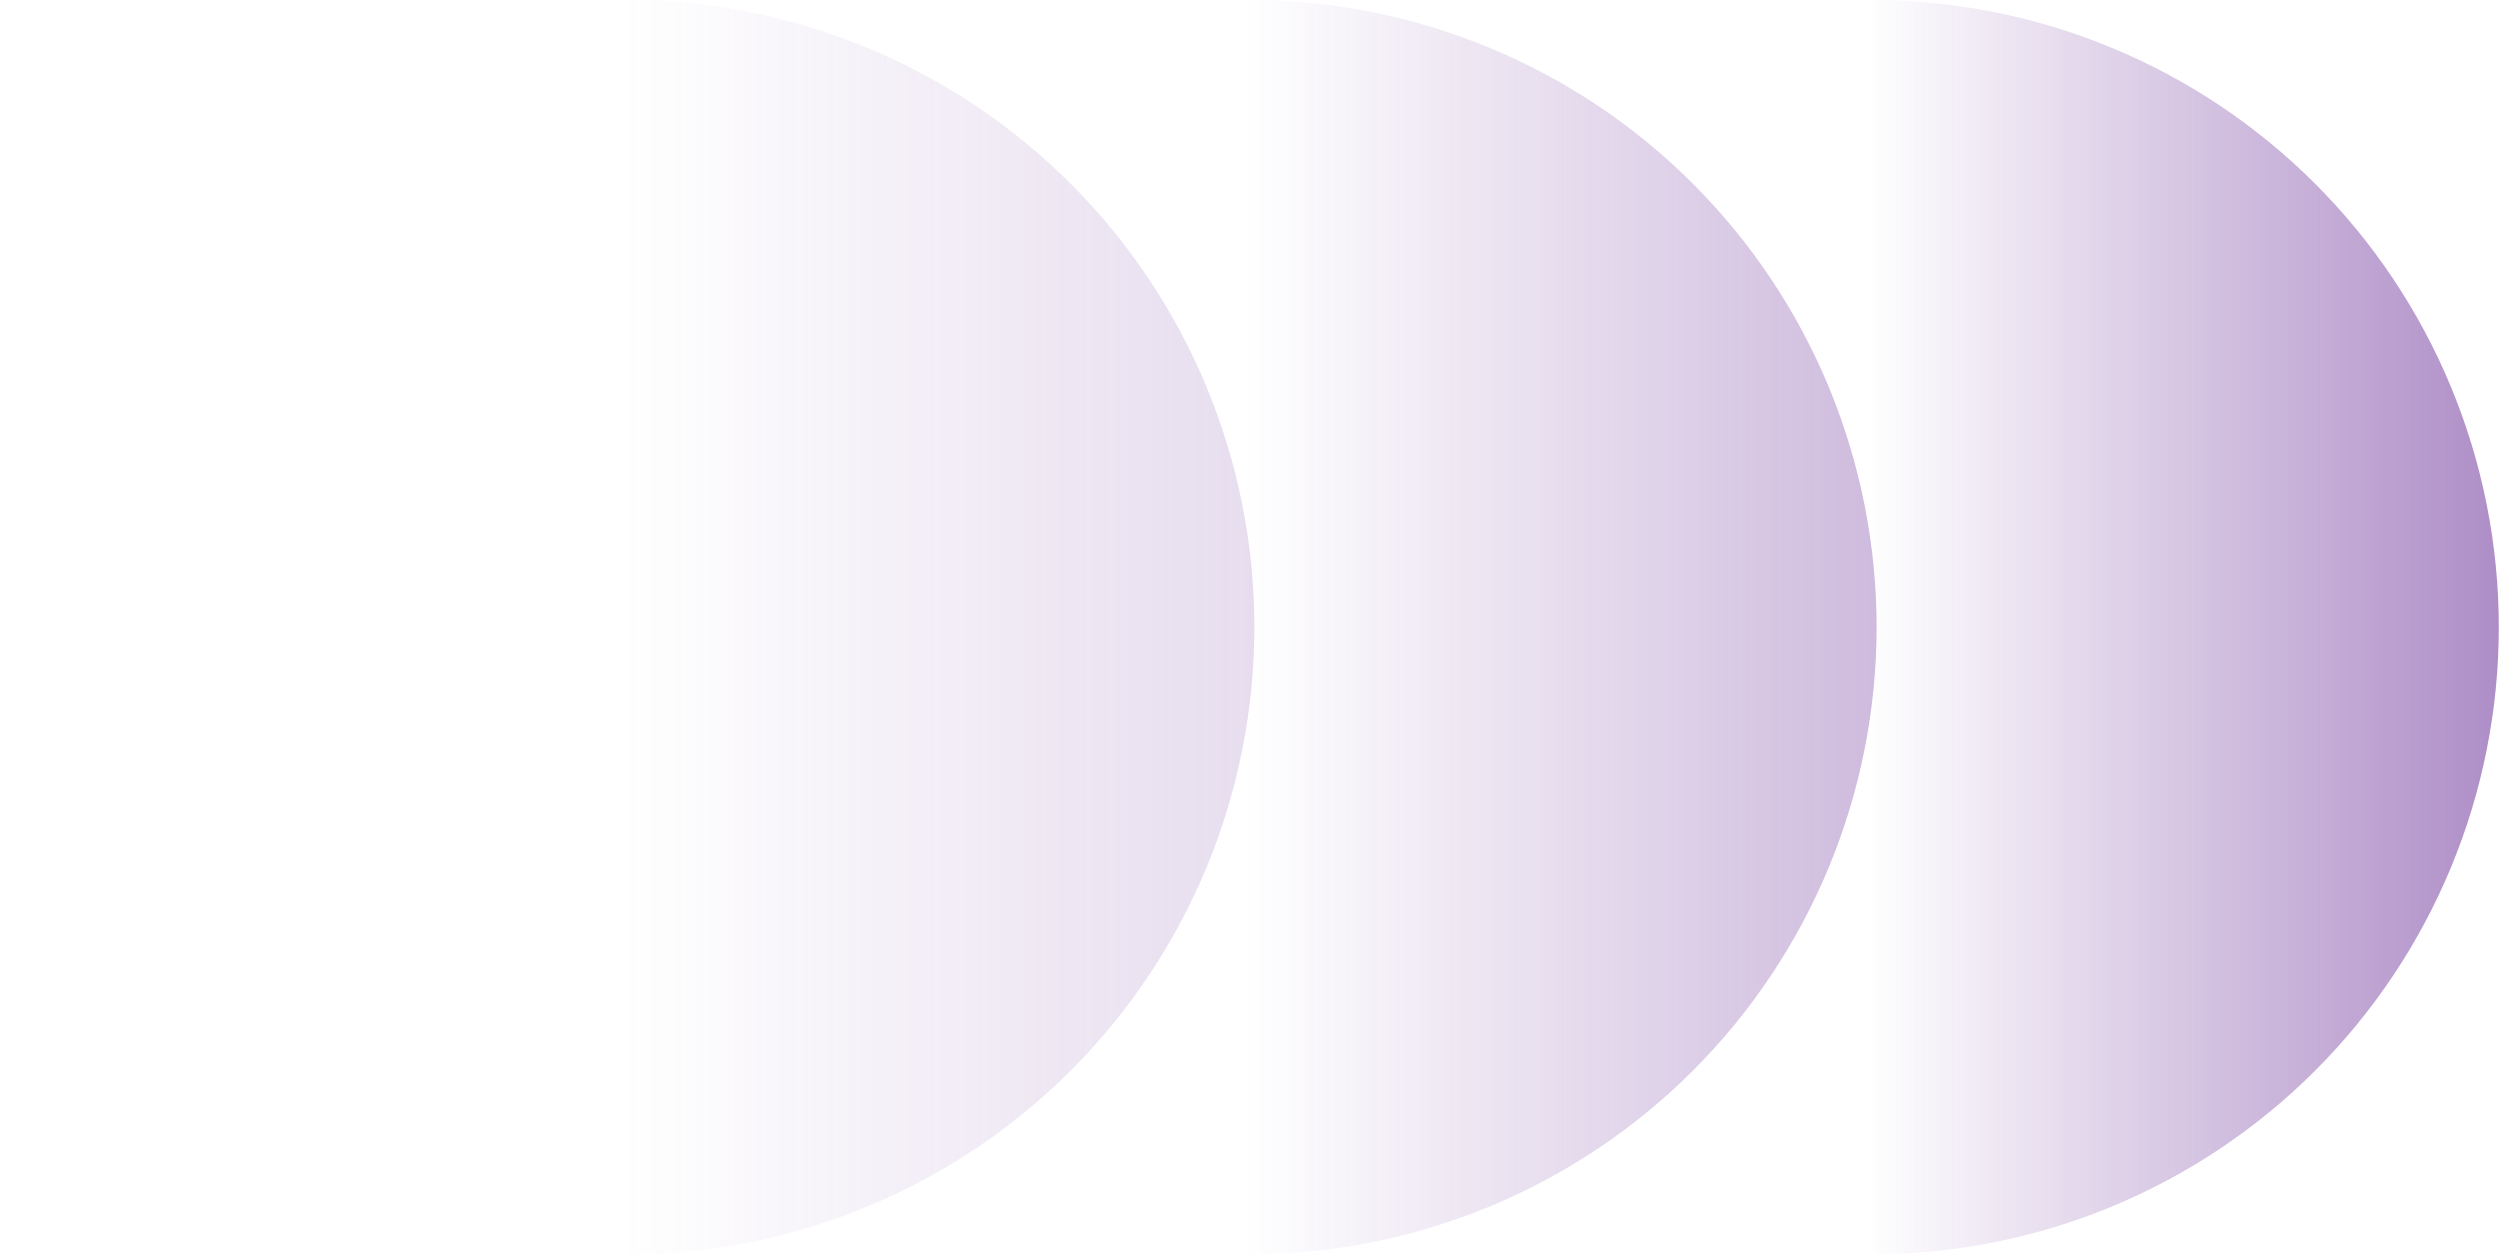 <svg width="225" height="113" viewBox="0 0 225 113" fill="none" xmlns="http://www.w3.org/2000/svg">
<path opacity="0.3" d="M56.446 112.892C63.859 112.892 71.199 111.432 78.047 108.596C84.896 105.759 91.118 101.601 96.36 96.36C101.601 91.118 105.759 84.896 108.596 78.047C111.432 71.199 112.892 63.859 112.892 56.446C112.892 49.034 111.432 41.694 108.596 34.845C105.759 27.997 101.601 21.774 96.36 16.533C91.118 11.291 84.896 7.133 78.047 4.297C71.199 1.46 63.859 -3.24016e-07 56.446 0L56.446 56.446L56.446 112.892Z" fill="url(#paint0_linear_454_1992)"/>
<path opacity="0.6" d="M112.446 112.892C119.859 112.892 127.199 111.432 134.047 108.596C140.896 105.759 147.118 101.601 152.36 96.36C157.601 91.118 161.759 84.896 164.596 78.047C167.432 71.199 168.892 63.859 168.892 56.446C168.892 49.034 167.432 41.694 164.596 34.845C161.759 27.997 157.601 21.774 152.36 16.533C147.118 11.291 140.896 7.133 134.047 4.297C127.199 1.46 119.859 -3.24016e-07 112.446 0L112.446 56.446L112.446 112.892Z" fill="url(#paint1_linear_454_1992)"/>
<path d="M168.446 112.892C175.859 112.892 183.199 111.432 190.047 108.596C196.896 105.759 203.118 101.601 208.36 96.36C213.601 91.118 217.759 84.896 220.596 78.047C223.432 71.199 224.892 63.859 224.892 56.446C224.892 49.034 223.432 41.694 220.596 34.845C217.759 27.997 213.601 21.774 208.36 16.533C203.118 11.291 196.896 7.133 190.047 4.297C183.199 1.46 175.859 -3.24016e-07 168.446 0L168.446 56.446L168.446 112.892Z" fill="url(#paint2_linear_454_1992)"/>
<defs>
<linearGradient id="paint0_linear_454_1992" x1="136" y1="56" x2="56" y2="56" gradientUnits="userSpaceOnUse">
<stop stop-color="#8D5FB0"/>
<stop offset="1" stop-color="#8D5FB0" stop-opacity="0"/>
</linearGradient>
<linearGradient id="paint1_linear_454_1992" x1="192" y1="56" x2="112" y2="56" gradientUnits="userSpaceOnUse">
<stop stop-color="#8D5FB0"/>
<stop offset="1" stop-color="#8D5FB0" stop-opacity="0"/>
</linearGradient>
<linearGradient id="paint2_linear_454_1992" x1="248" y1="56" x2="168" y2="56" gradientUnits="userSpaceOnUse">
<stop stop-color="#8D5FB0"/>
<stop offset="1" stop-color="#8D5FB0" stop-opacity="0"/>
</linearGradient>
</defs>
</svg>
